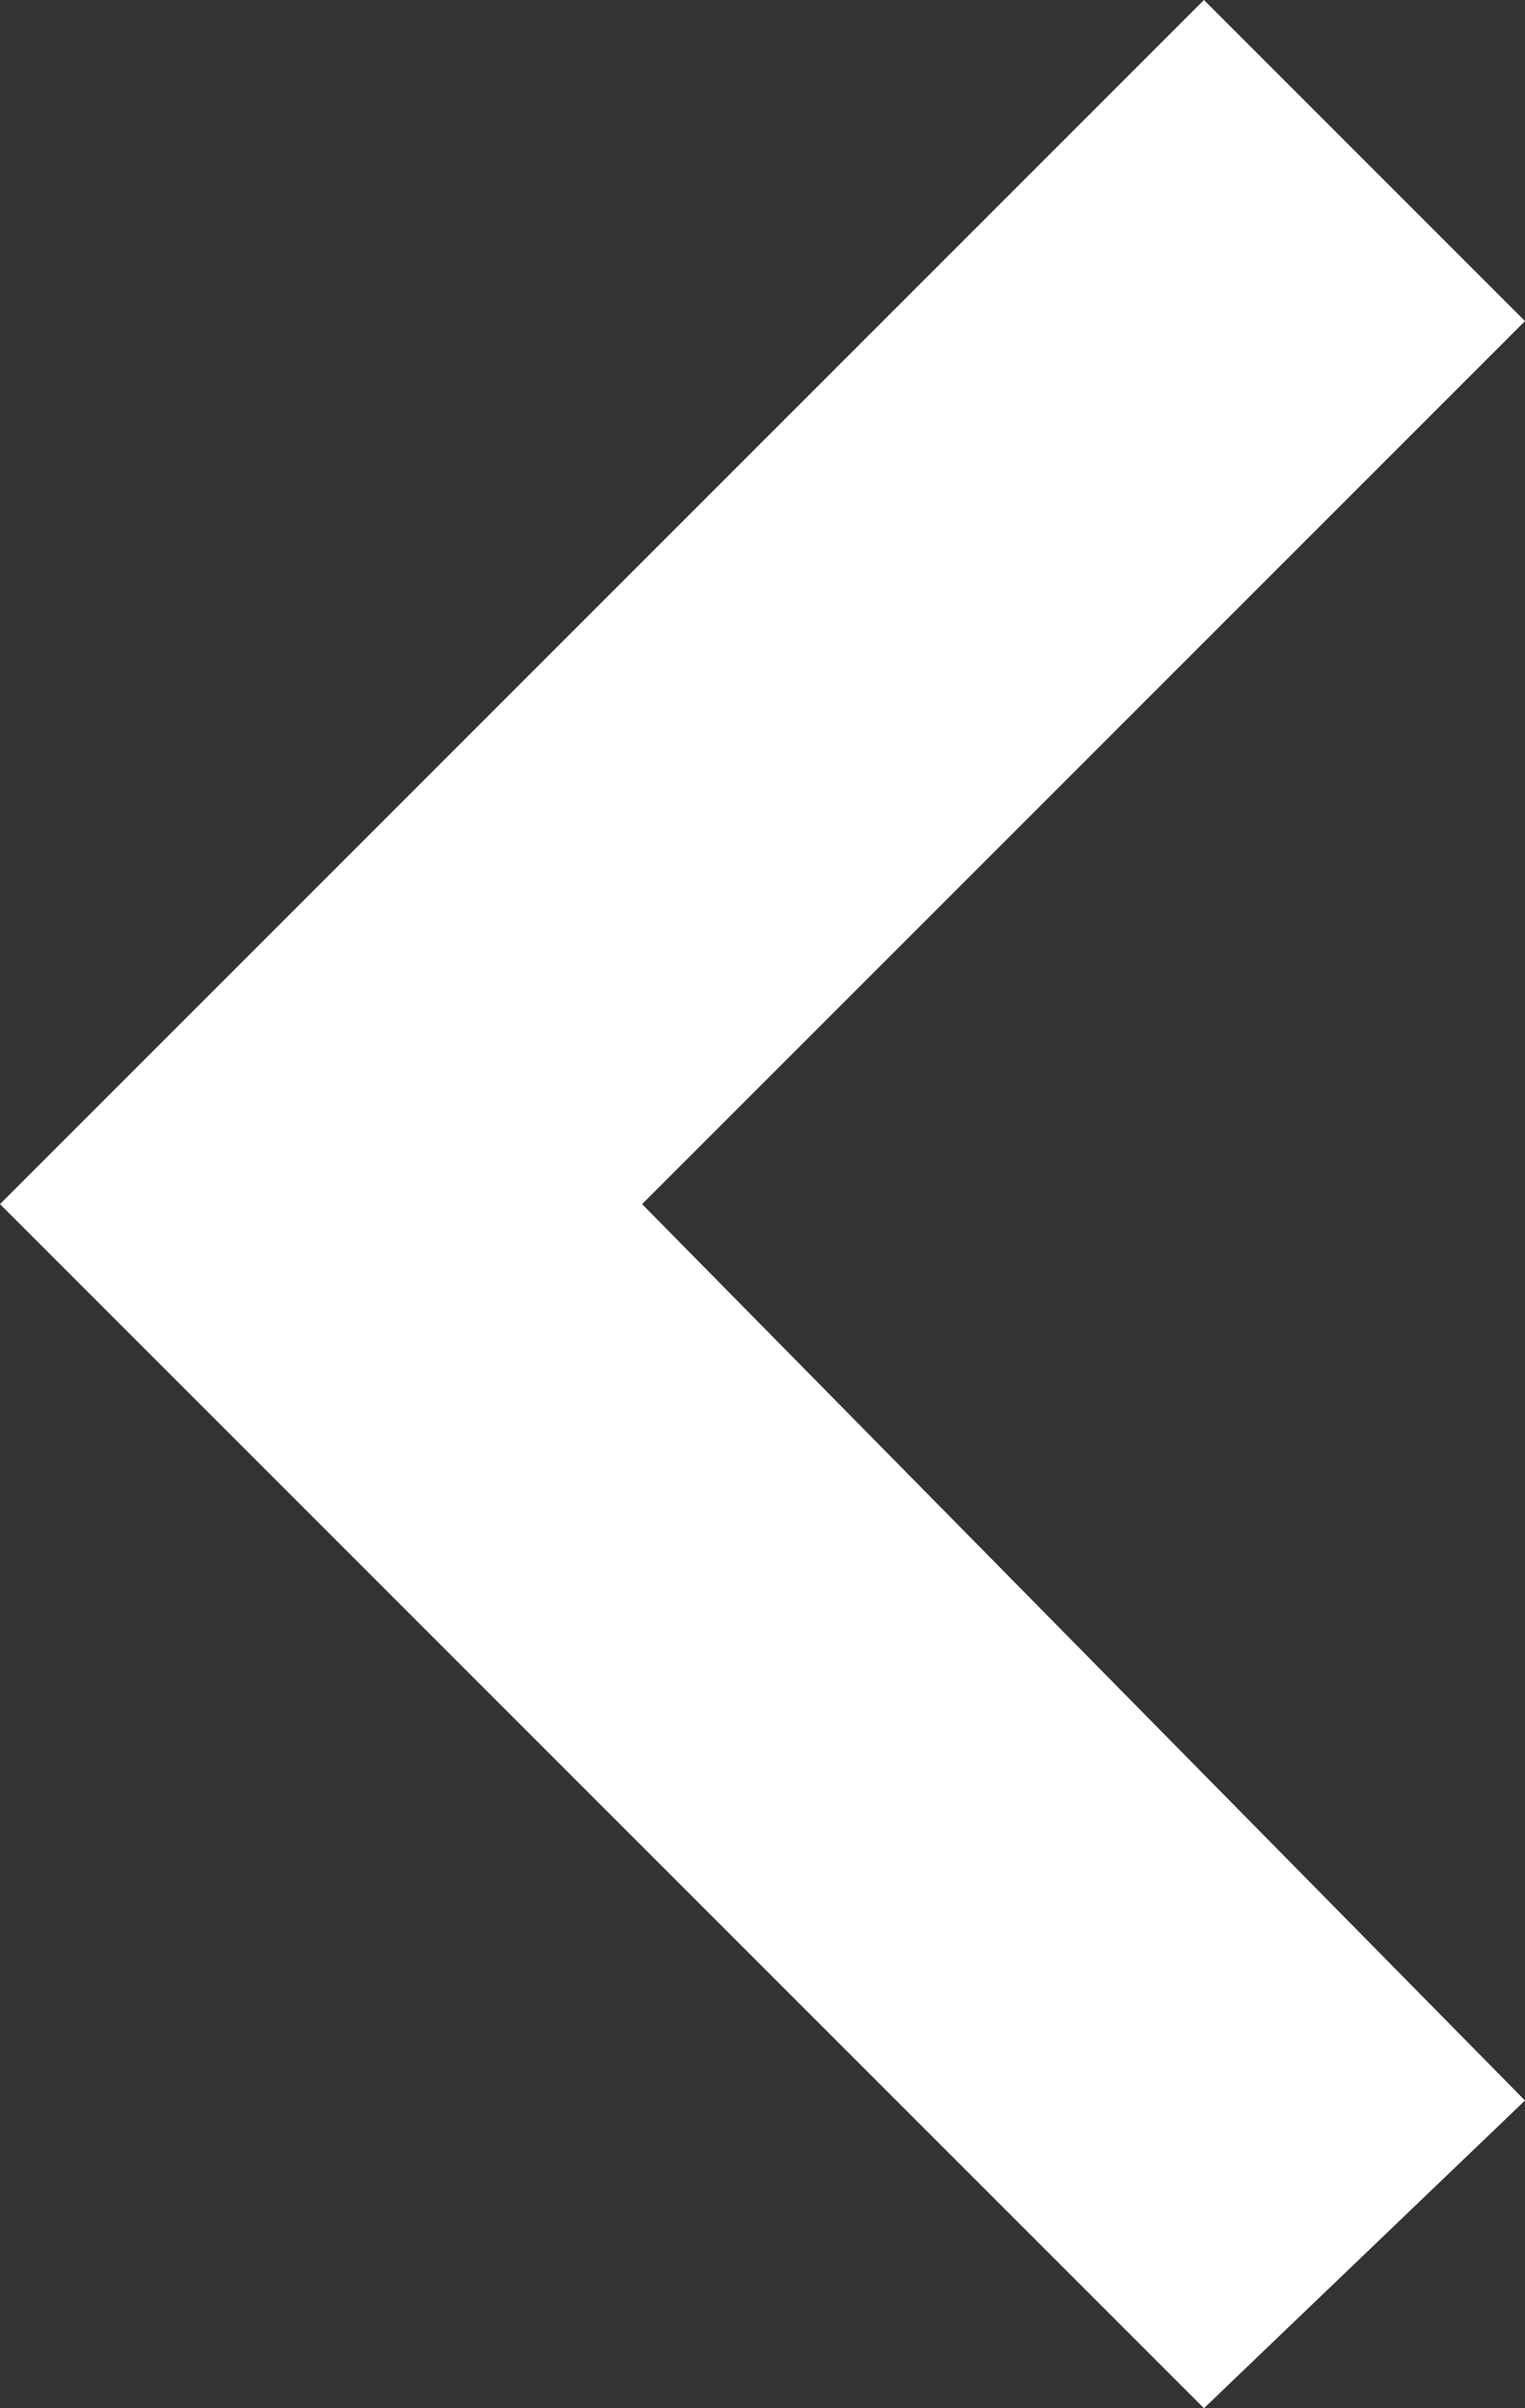 <?xml version="1.0" encoding="utf-8"?>
<!-- Generator: Adobe Illustrator 21.1.0, SVG Export Plug-In . SVG Version: 6.00 Build 0)  -->
<svg version="1.1" id="Layer_1" xmlns="http://www.w3.org/2000/svg" xmlns:xlink="http://www.w3.org/1999/xlink" x="0px" y="0px"
	 viewBox="0 0 11.4 18" style="enable-background:new 0 0 11.4 18;" xml:space="preserve">
<rect x="0" y="0" width="11.4" height="18" fill="#333333" stroke="none"/>
<style type="text/css">
	.st0{fill:#FFFFFF;}
</style>
<polygon class="st0" points="9,0 11.4,2.4 4.8,9 11.4,15.7 9,18 0,9 "/>
</svg>
